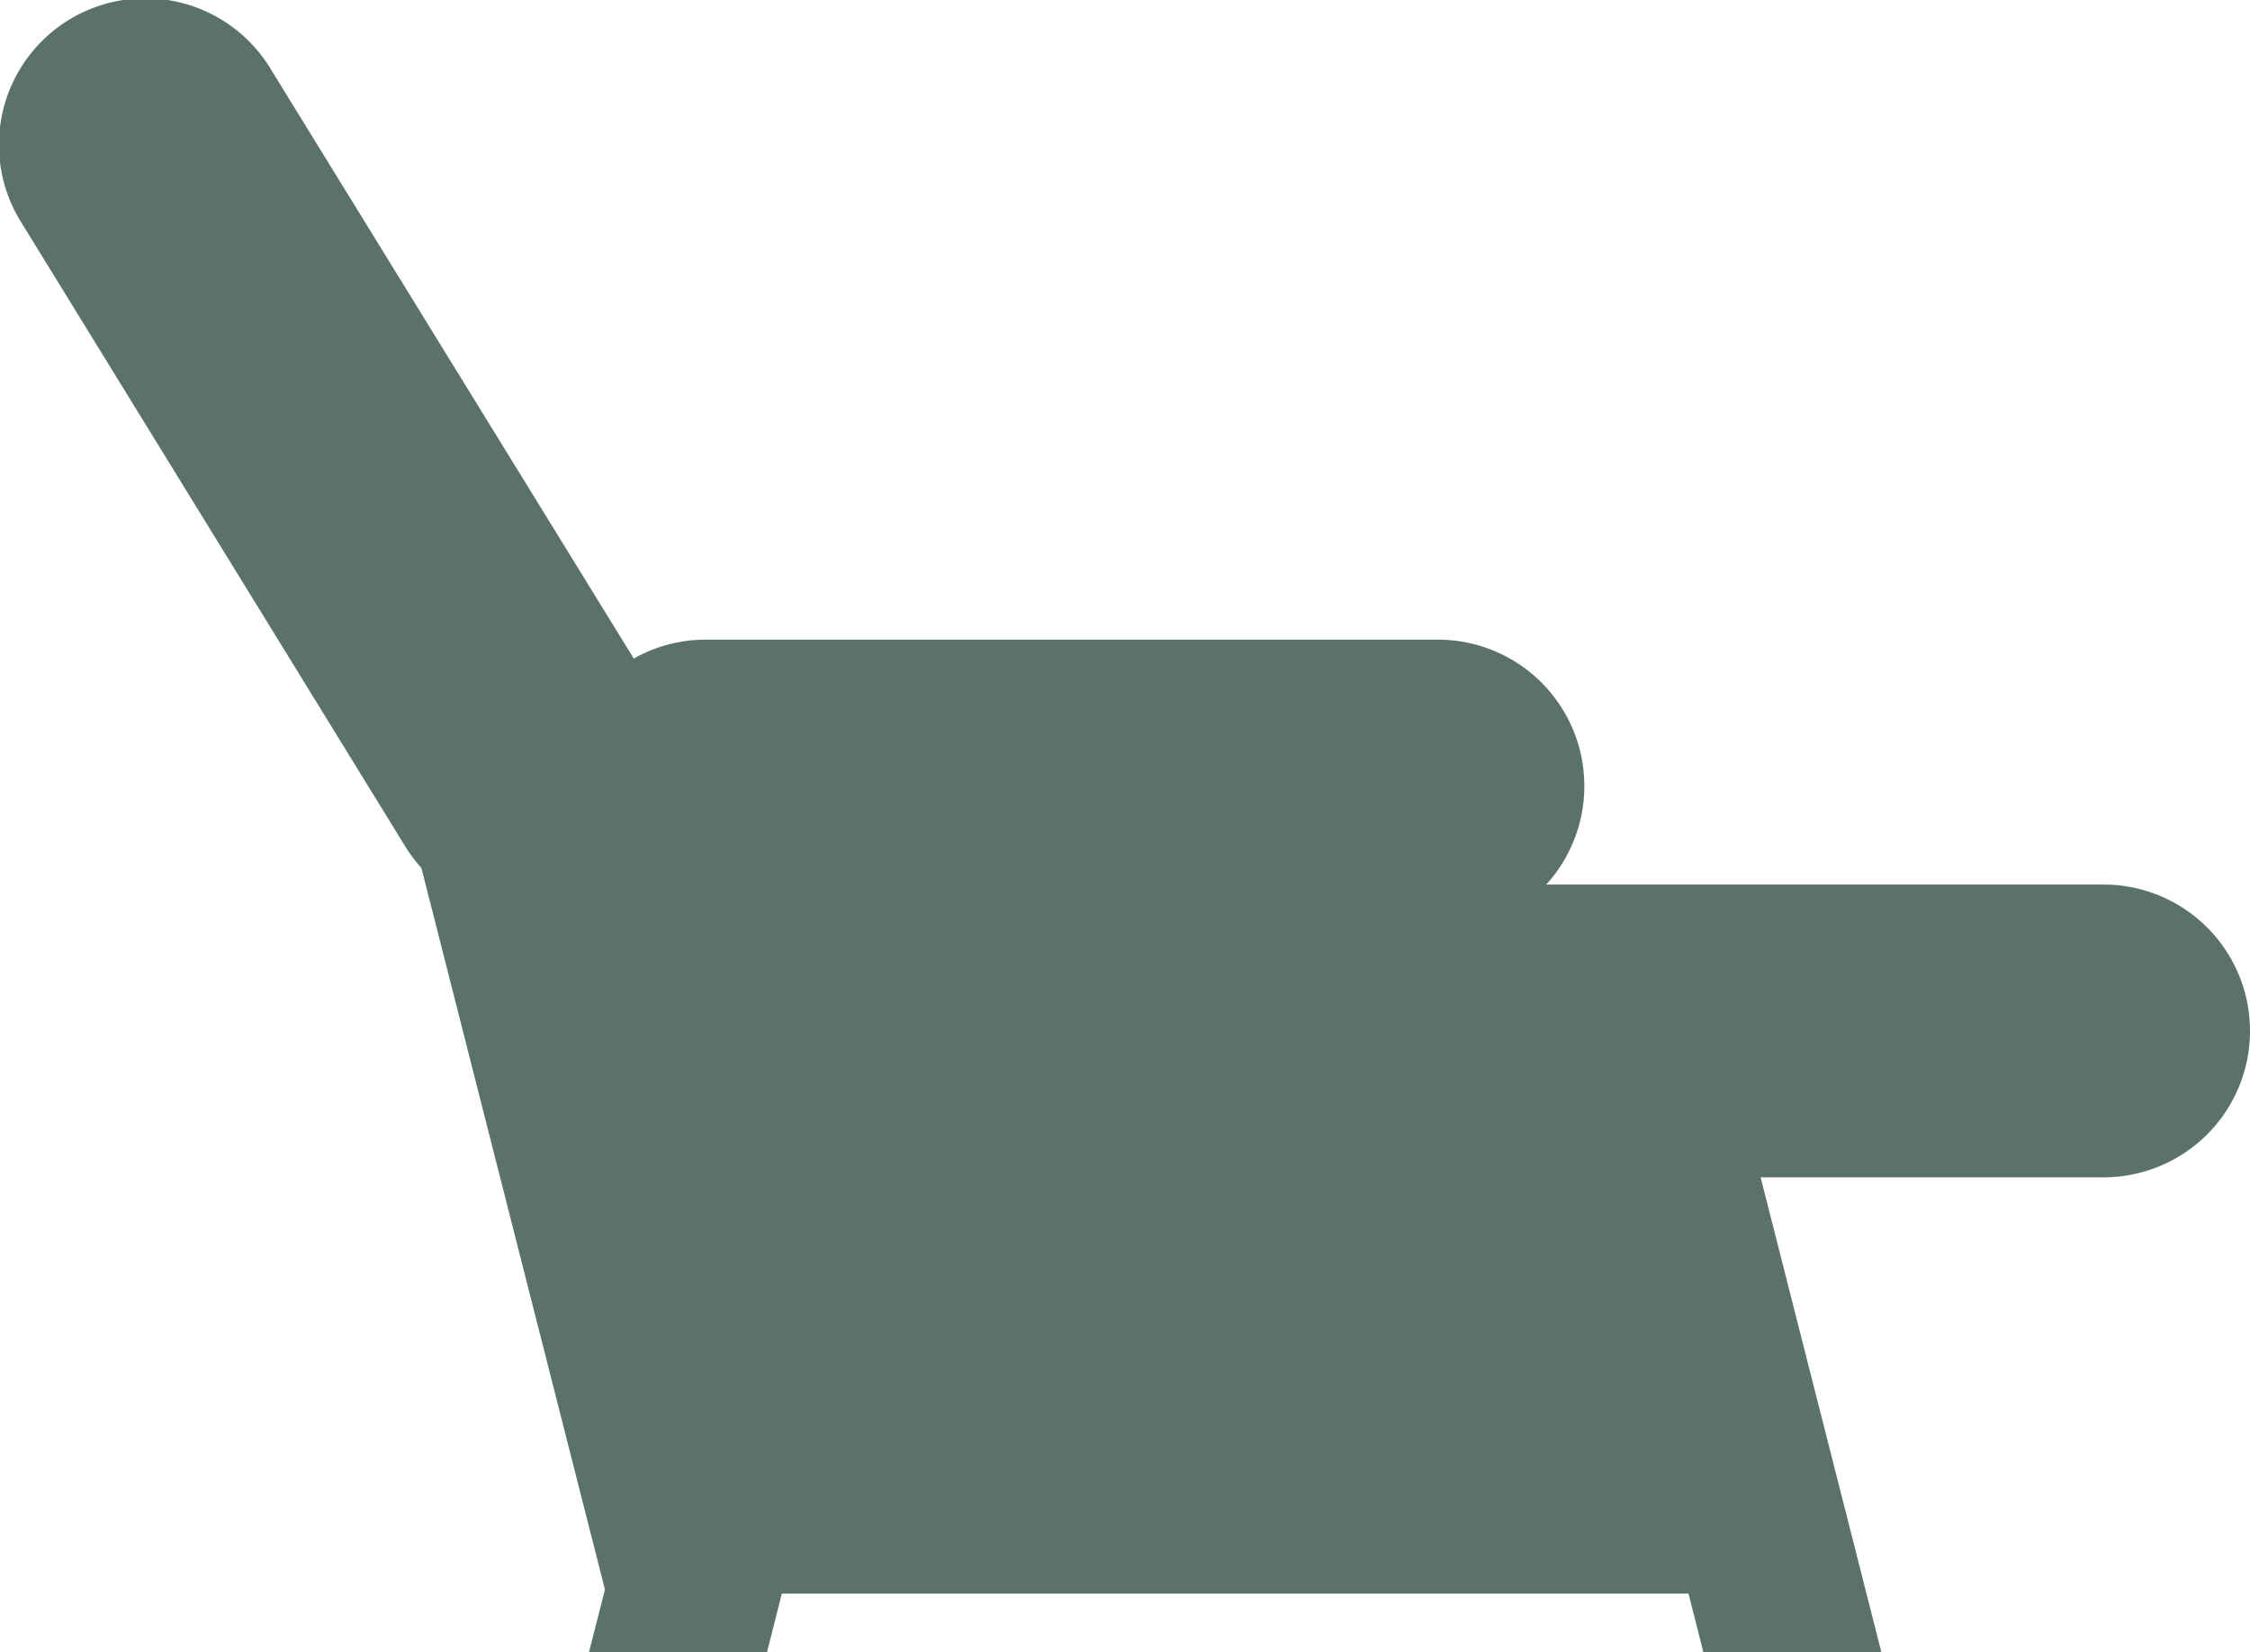 <?xml version="1.0" encoding="UTF-8"?>
<svg xmlns="http://www.w3.org/2000/svg" xmlns:xlink="http://www.w3.org/1999/xlink" width="43.255" height="31.771" viewBox="0 0 43.255 31.771">
  <defs>
    <clipPath id="clip-path">
      <rect id="Rectangle_153" data-name="Rectangle 153" width="31.112" height="31.075" fill="none"></rect>
    </clipPath>
    <clipPath id="clip-path-2">
      <rect id="Rectangle_154" data-name="Rectangle 154" width="43.255" height="31.771" fill="none"></rect>
    </clipPath>
  </defs>
  <g id="Group_372" data-name="Group 372" transform="translate(0 0)">
    <g id="Group_369" data-name="Group 369" transform="translate(5.057 0.695)">
      <g id="Group_368" data-name="Group 368" clip-path="url(#clip-path)">
        <path id="Path_50" data-name="Path 50" d="M33.815,21.223a3.4,3.4,0,0,0-3.322-2.982h-14.7l-.72-2.83q-3.454.219-6.918.2l4.106,16.147-.308,1.206h3.422l.287-1.129H33.091l.287,1.129H36.8Z" transform="translate(-5.688 -1.887)" fill="#5b726a"></path>
      </g>
    </g>
    <g id="Group_371" data-name="Group 371" transform="translate(0 0)">
      <g id="Group_370" data-name="Group 370" clip-path="url(#clip-path-2)">
        <path id="Path_51" data-name="Path 51" d="M14.468,13.331H28.544a2.815,2.815,0,1,1,0,5.63H14.468a2.815,2.815,0,1,1,0-5.63" transform="translate(-0.901 -1.031)" fill="#5b726a"></path>
        <path id="Path_52" data-name="Path 52" d="M28.338,18.434H42.414a2.815,2.815,0,0,1,0,5.63H28.338a2.815,2.815,0,1,1,0-5.63" transform="translate(-1.974 -1.425)" fill="#5b726a"></path>
        <path id="Path_53" data-name="Path 53" d="M5.212,1.34l7.38,11.986a2.815,2.815,0,1,1-4.8,2.952L.418,4.291A2.815,2.815,0,1,1,5.212,1.34" transform="translate(0 0)" fill="#5b726a"></path>
      </g>
    </g>
  </g>
</svg>
